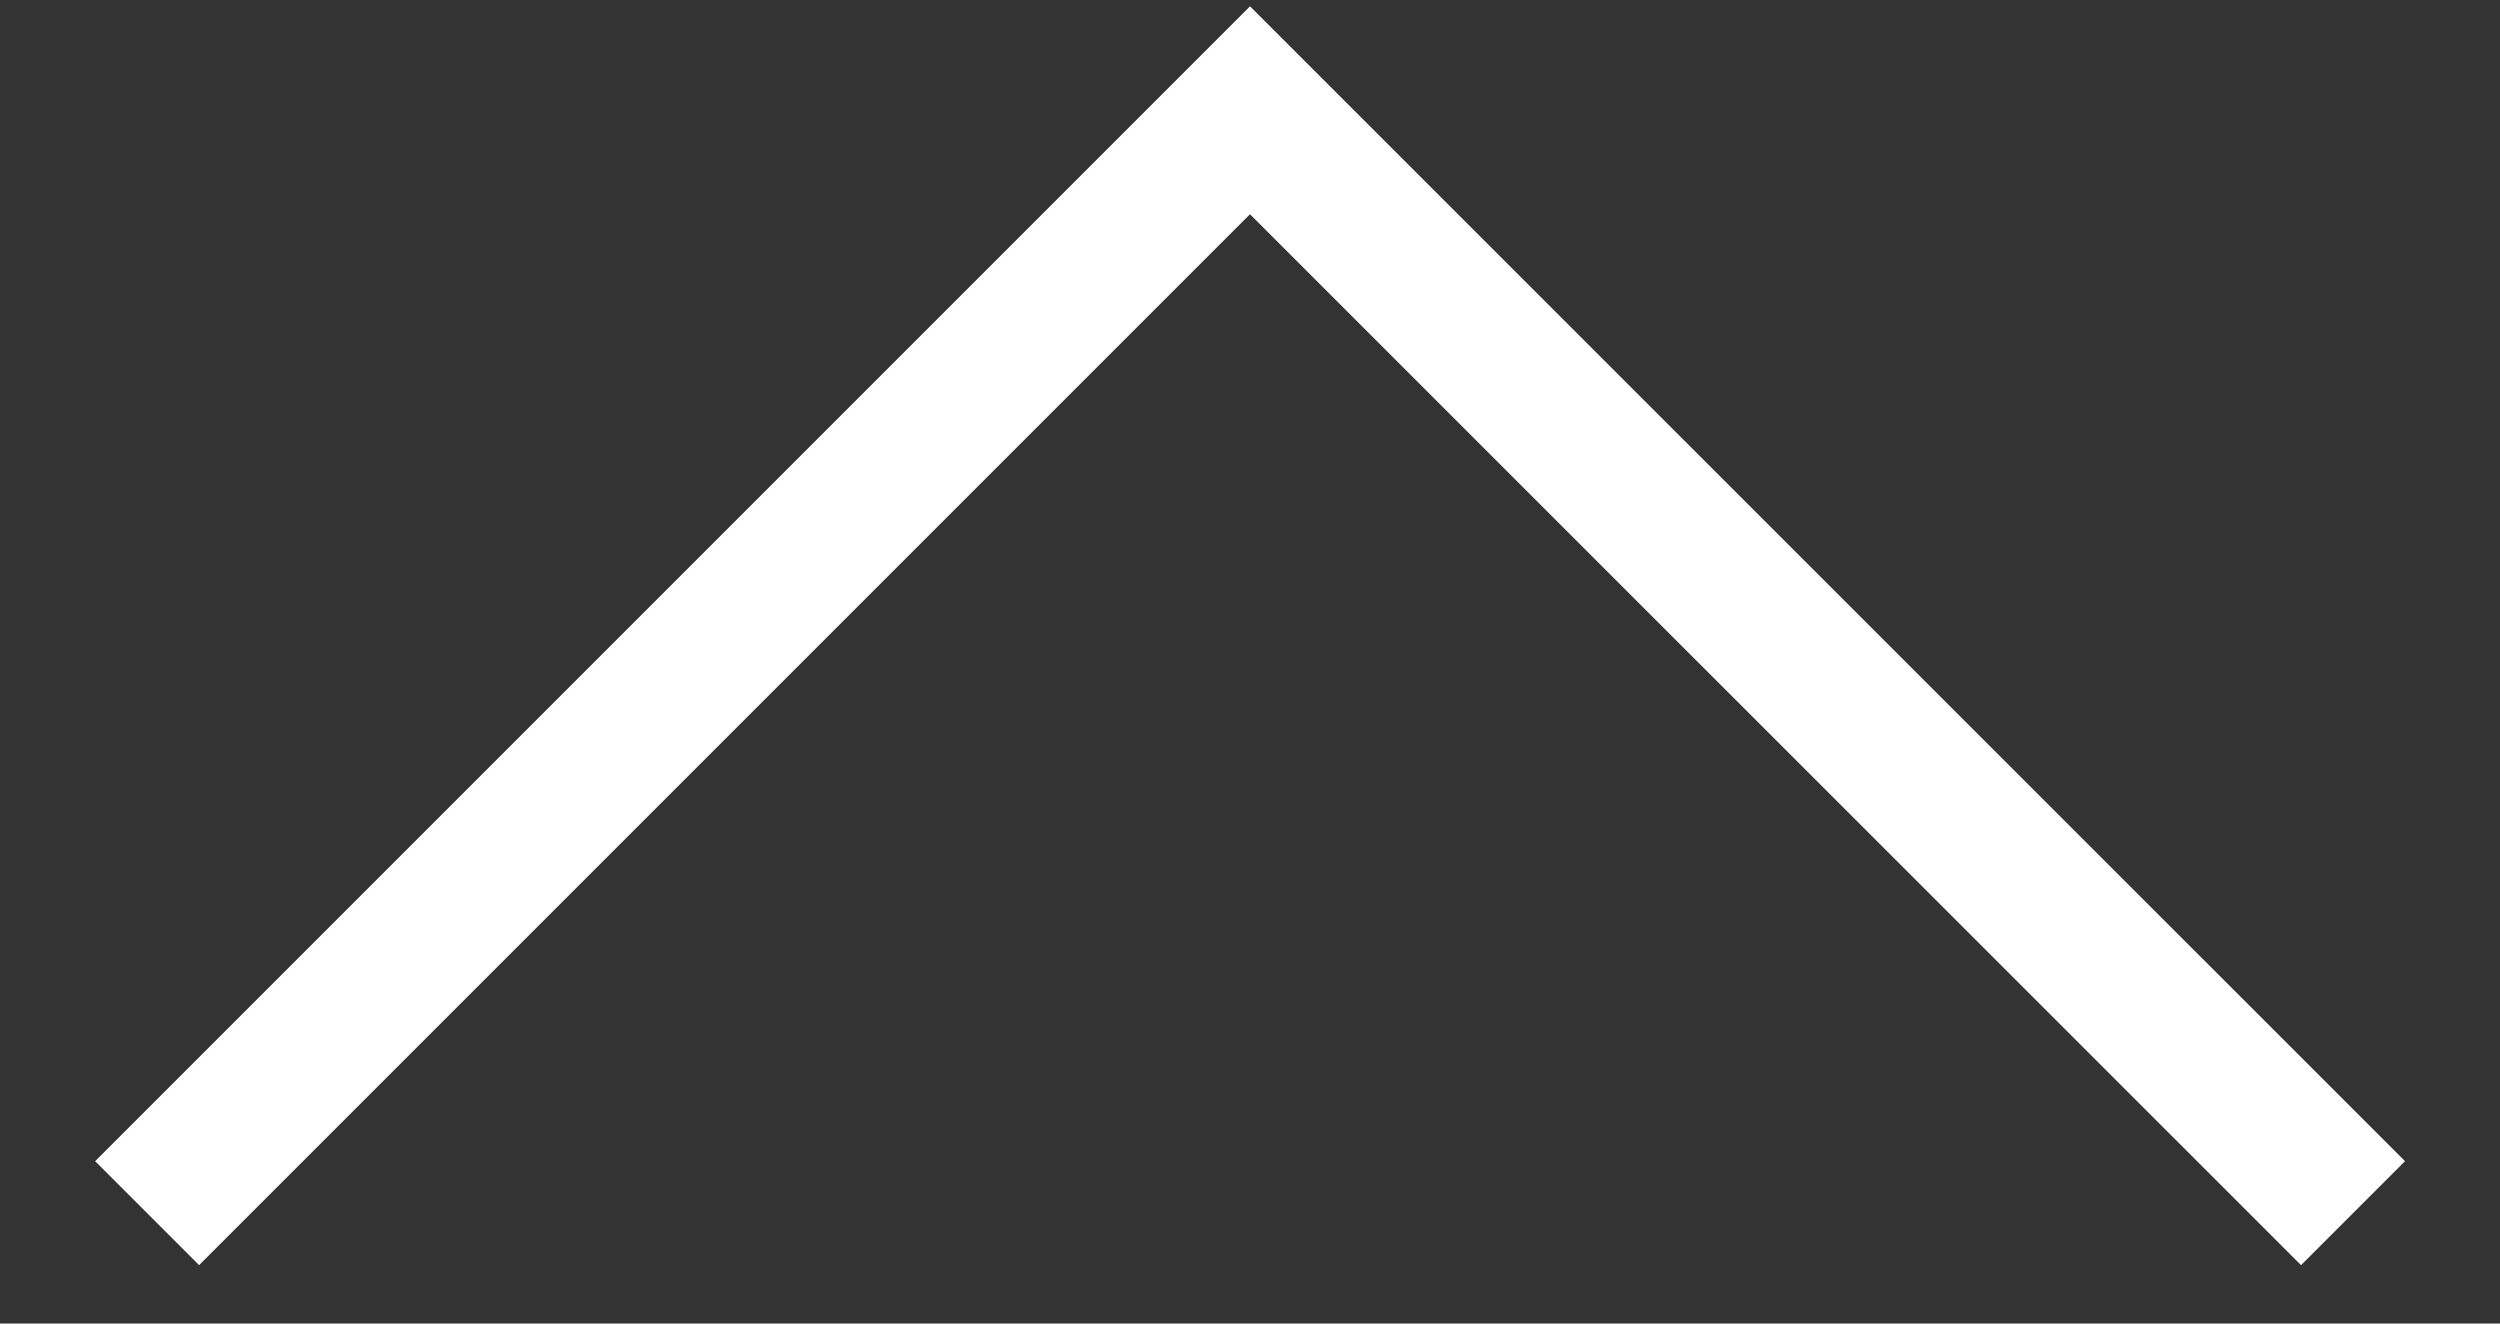 <svg width="17" height="9" viewBox="0 0 17 9" fill="none" xmlns="http://www.w3.org/2000/svg">
<rect x="0" y="0" width="17" height="9" fill="#333333" stroke="none"/>
<path fill-rule="evenodd" clip-rule="evenodd" d="M16.354 7.896L15.647 8.603L8.5 1.457L1.354 8.603L0.647 7.896L8.5 0.043L16.354 7.896Z" fill="white"/>
</svg>
